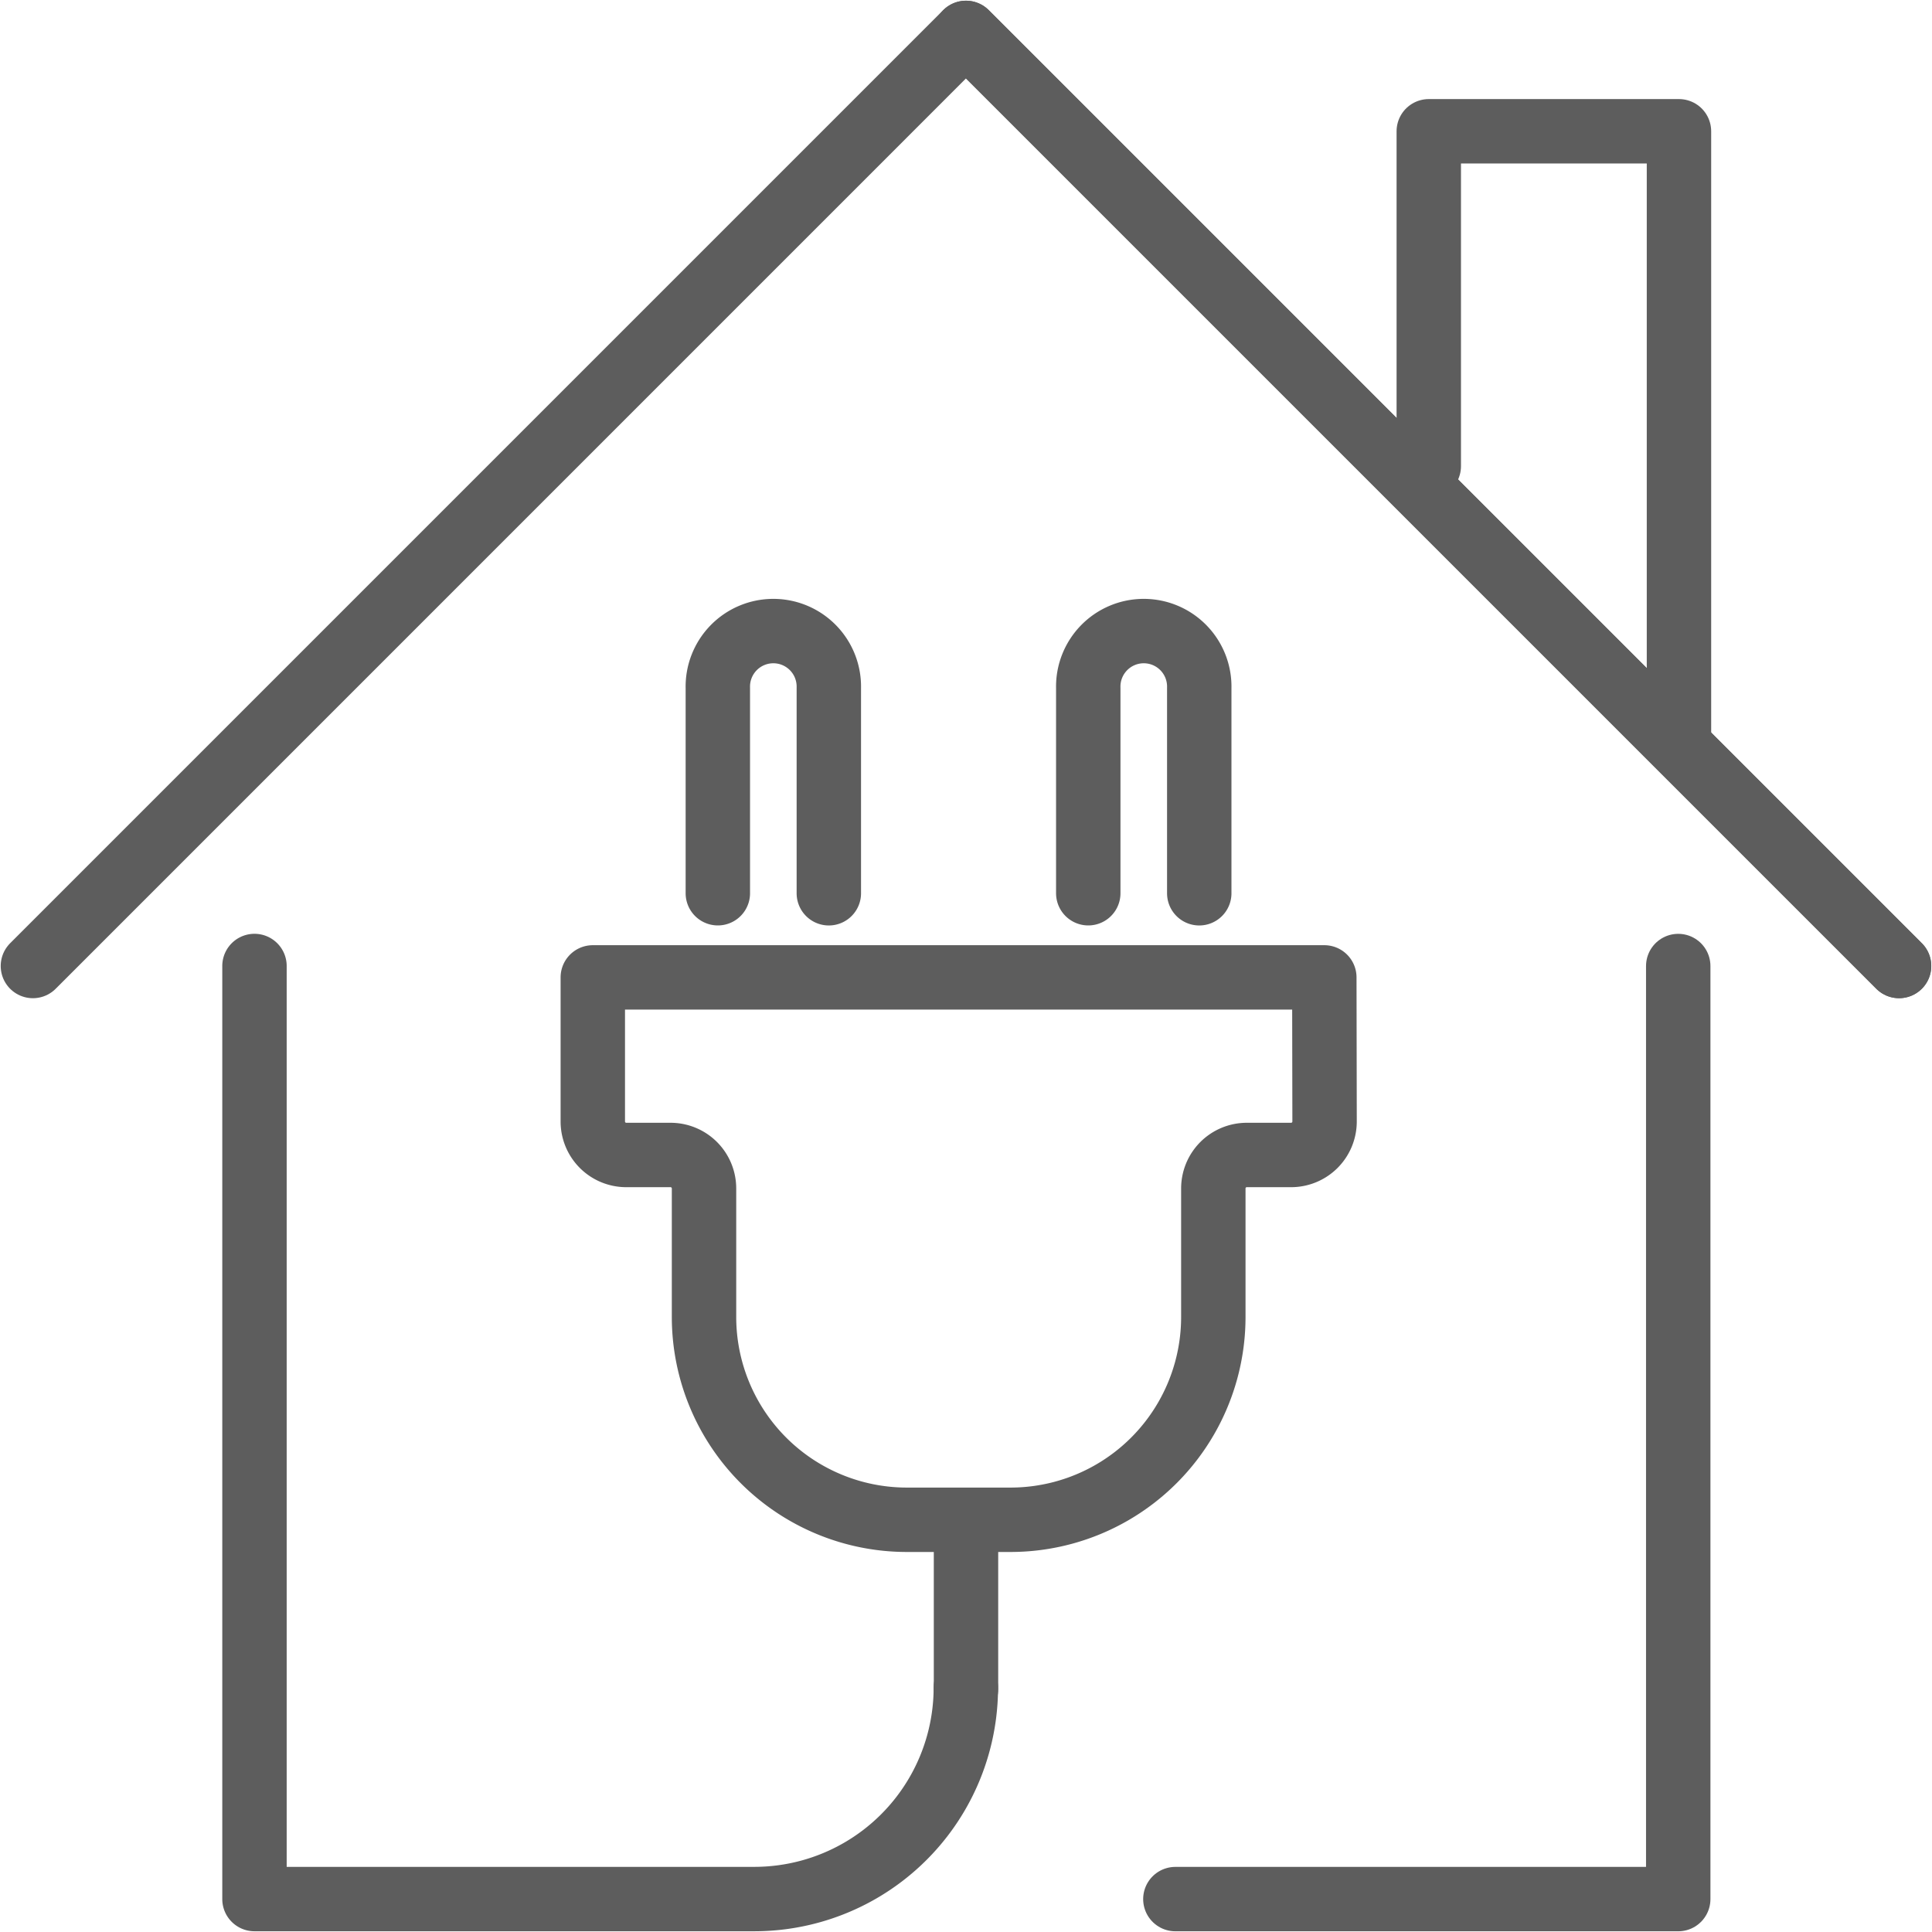 <svg id="Group_512" data-name="Group 512" xmlns="http://www.w3.org/2000/svg" xmlns:xlink="http://www.w3.org/1999/xlink" width="60" height="60" viewBox="0 0 60 60">
  <defs>
    <clipPath id="clip-path">
      <rect id="Rectangle_709" data-name="Rectangle 709" width="60" height="60" fill="none"/>
    </clipPath>
  </defs>
  <line id="Line_113" data-name="Line 113" y2="4.818" transform="translate(30 47.642)" fill="none" stroke="#5d5d5d" stroke-linecap="round" stroke-linejoin="round" stroke-width="2"/>
  <path id="Path_420" data-name="Path 420" d="M43.359,14.4V4h7.77V23" transform="translate(1.013 0.077)" fill="none" stroke="#5d5d5d" stroke-linecap="round" stroke-linejoin="round" stroke-width="2"/>
  <g id="Group_511" data-name="Group 511" transform="translate(0 0)">
    <g id="Group_510" data-name="Group 510" clip-path="url(#clip-path)">
      <line id="Line_114" data-name="Line 114" x2="28.977" y2="28.977" transform="translate(30 1.022)" fill="none" stroke="#5d5d5d" stroke-linecap="round" stroke-linejoin="round" stroke-width="2"/>
      <path id="Path_421" data-name="Path 421" d="M1,29.978,29.977,1,58.955,29.978" transform="translate(0.022 0.022)" fill="none" stroke="#5d5d5d" stroke-linecap="round" stroke-linejoin="round" stroke-width="2"/>
      <path id="Path_422" data-name="Path 422" d="M35.707,58.324H51.324V29.347" transform="translate(0.795 0.654)" fill="none" stroke="#5d5d5d" stroke-linecap="round" stroke-linejoin="round" stroke-width="2"/>
      <path id="Path_423" data-name="Path 423" d="M7.731,29.346V58.323h15.52a6.571,6.571,0,0,0,6.572-6.571" transform="translate(0.172 0.654)" fill="none" stroke="#5d5d5d" stroke-linecap="round" stroke-linejoin="round" stroke-width="2"/>
      <path id="Path_424" data-name="Path 424" d="M21.807,27.312V20.936a1.724,1.724,0,1,1,3.447,0v6.377" transform="translate(0.486 0.428)" fill="none" stroke="#5d5d5d" stroke-linecap="round" stroke-linejoin="round" stroke-width="2"/>
      <path id="Path_425" data-name="Path 425" d="M33.061,27.312V20.936a1.724,1.724,0,1,1,3.447,0v6.377" transform="translate(0.736 0.428)" fill="none" stroke="#5d5d5d" stroke-linecap="round" stroke-linejoin="round" stroke-width="2"/>
      <path id="Path_426" data-name="Path 426" d="M40.727,29.693H18.009v4.475a1.039,1.039,0,0,0,1.039,1.04h1.375a1.039,1.039,0,0,1,1.04,1.04v3.989a6.3,6.3,0,0,0,6.3,6.3h3.217a6.3,6.3,0,0,0,6.3-6.3V36.248a1.039,1.039,0,0,1,1.04-1.04h1.376a1.039,1.039,0,0,0,1.039-1.04Z" transform="translate(0.401 0.661)" fill="none" stroke="#5d5d5d" stroke-linejoin="round" stroke-width="2"/>
    </g>
  </g>
</svg>
